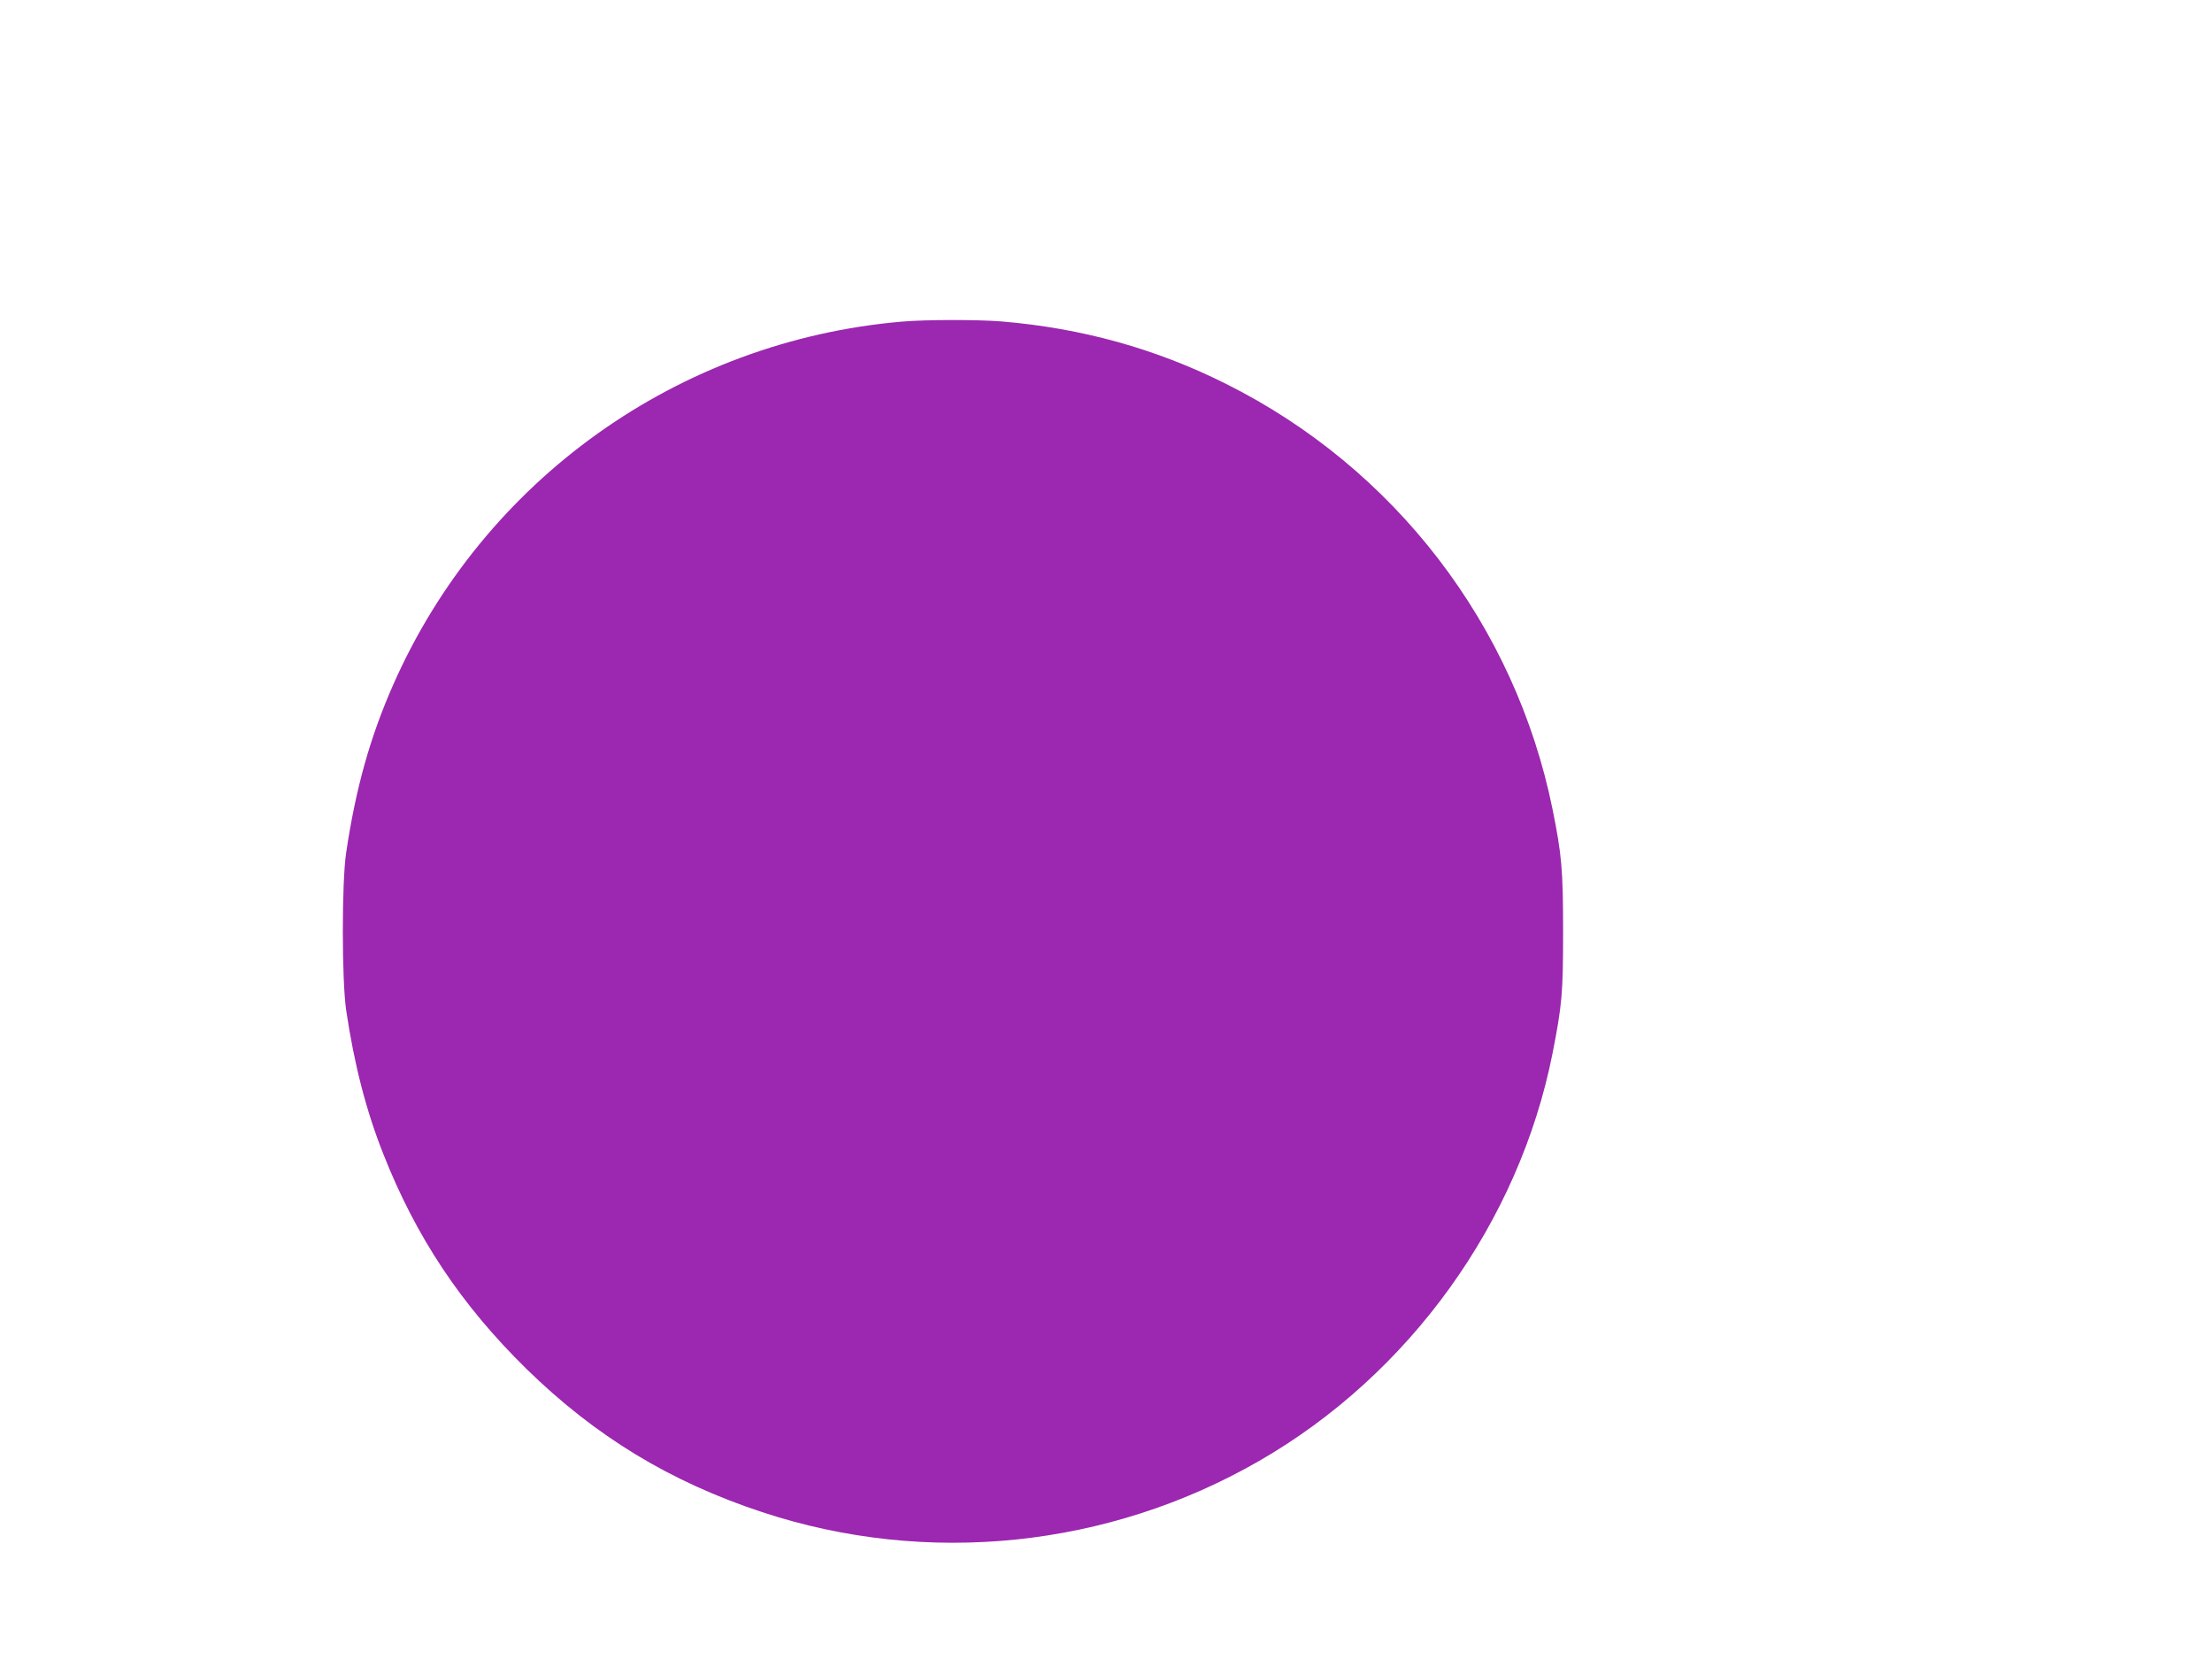 <?xml version="1.0" standalone="no"?>
<!DOCTYPE svg PUBLIC "-//W3C//DTD SVG 20010904//EN"
 "http://www.w3.org/TR/2001/REC-SVG-20010904/DTD/svg10.dtd">
<svg version="1.0" xmlns="http://www.w3.org/2000/svg"
 width="1280pt" height="960pt" viewBox="0 0 1280 960"
 preserveAspectRatio="xMidYMid meet">
<g transform="translate(0,960) scale(0.1,-0.1)"
fill="#9c27b0" stroke="none">
<path d="M5220 7739 c-1294 -111 -2422 -916 -2945 -2102 -134 -304 -217 -601
-272 -972 -26 -174 -25 -737 0 -910 47 -316 116 -582 214 -830 191 -485 452
-876 829 -1246 400 -391 831 -653 1364 -829 953 -315 2003 -207 2876 296 871
501 1505 1383 1698 2359 55 280 61 347 61 705 0 358 -8 445 -61 707 -216 1066
-915 1976 -1892 2463 -406 203 -832 321 -1297 360 -138 11 -436 11 -575 -1z"/>
</g>
</svg>
